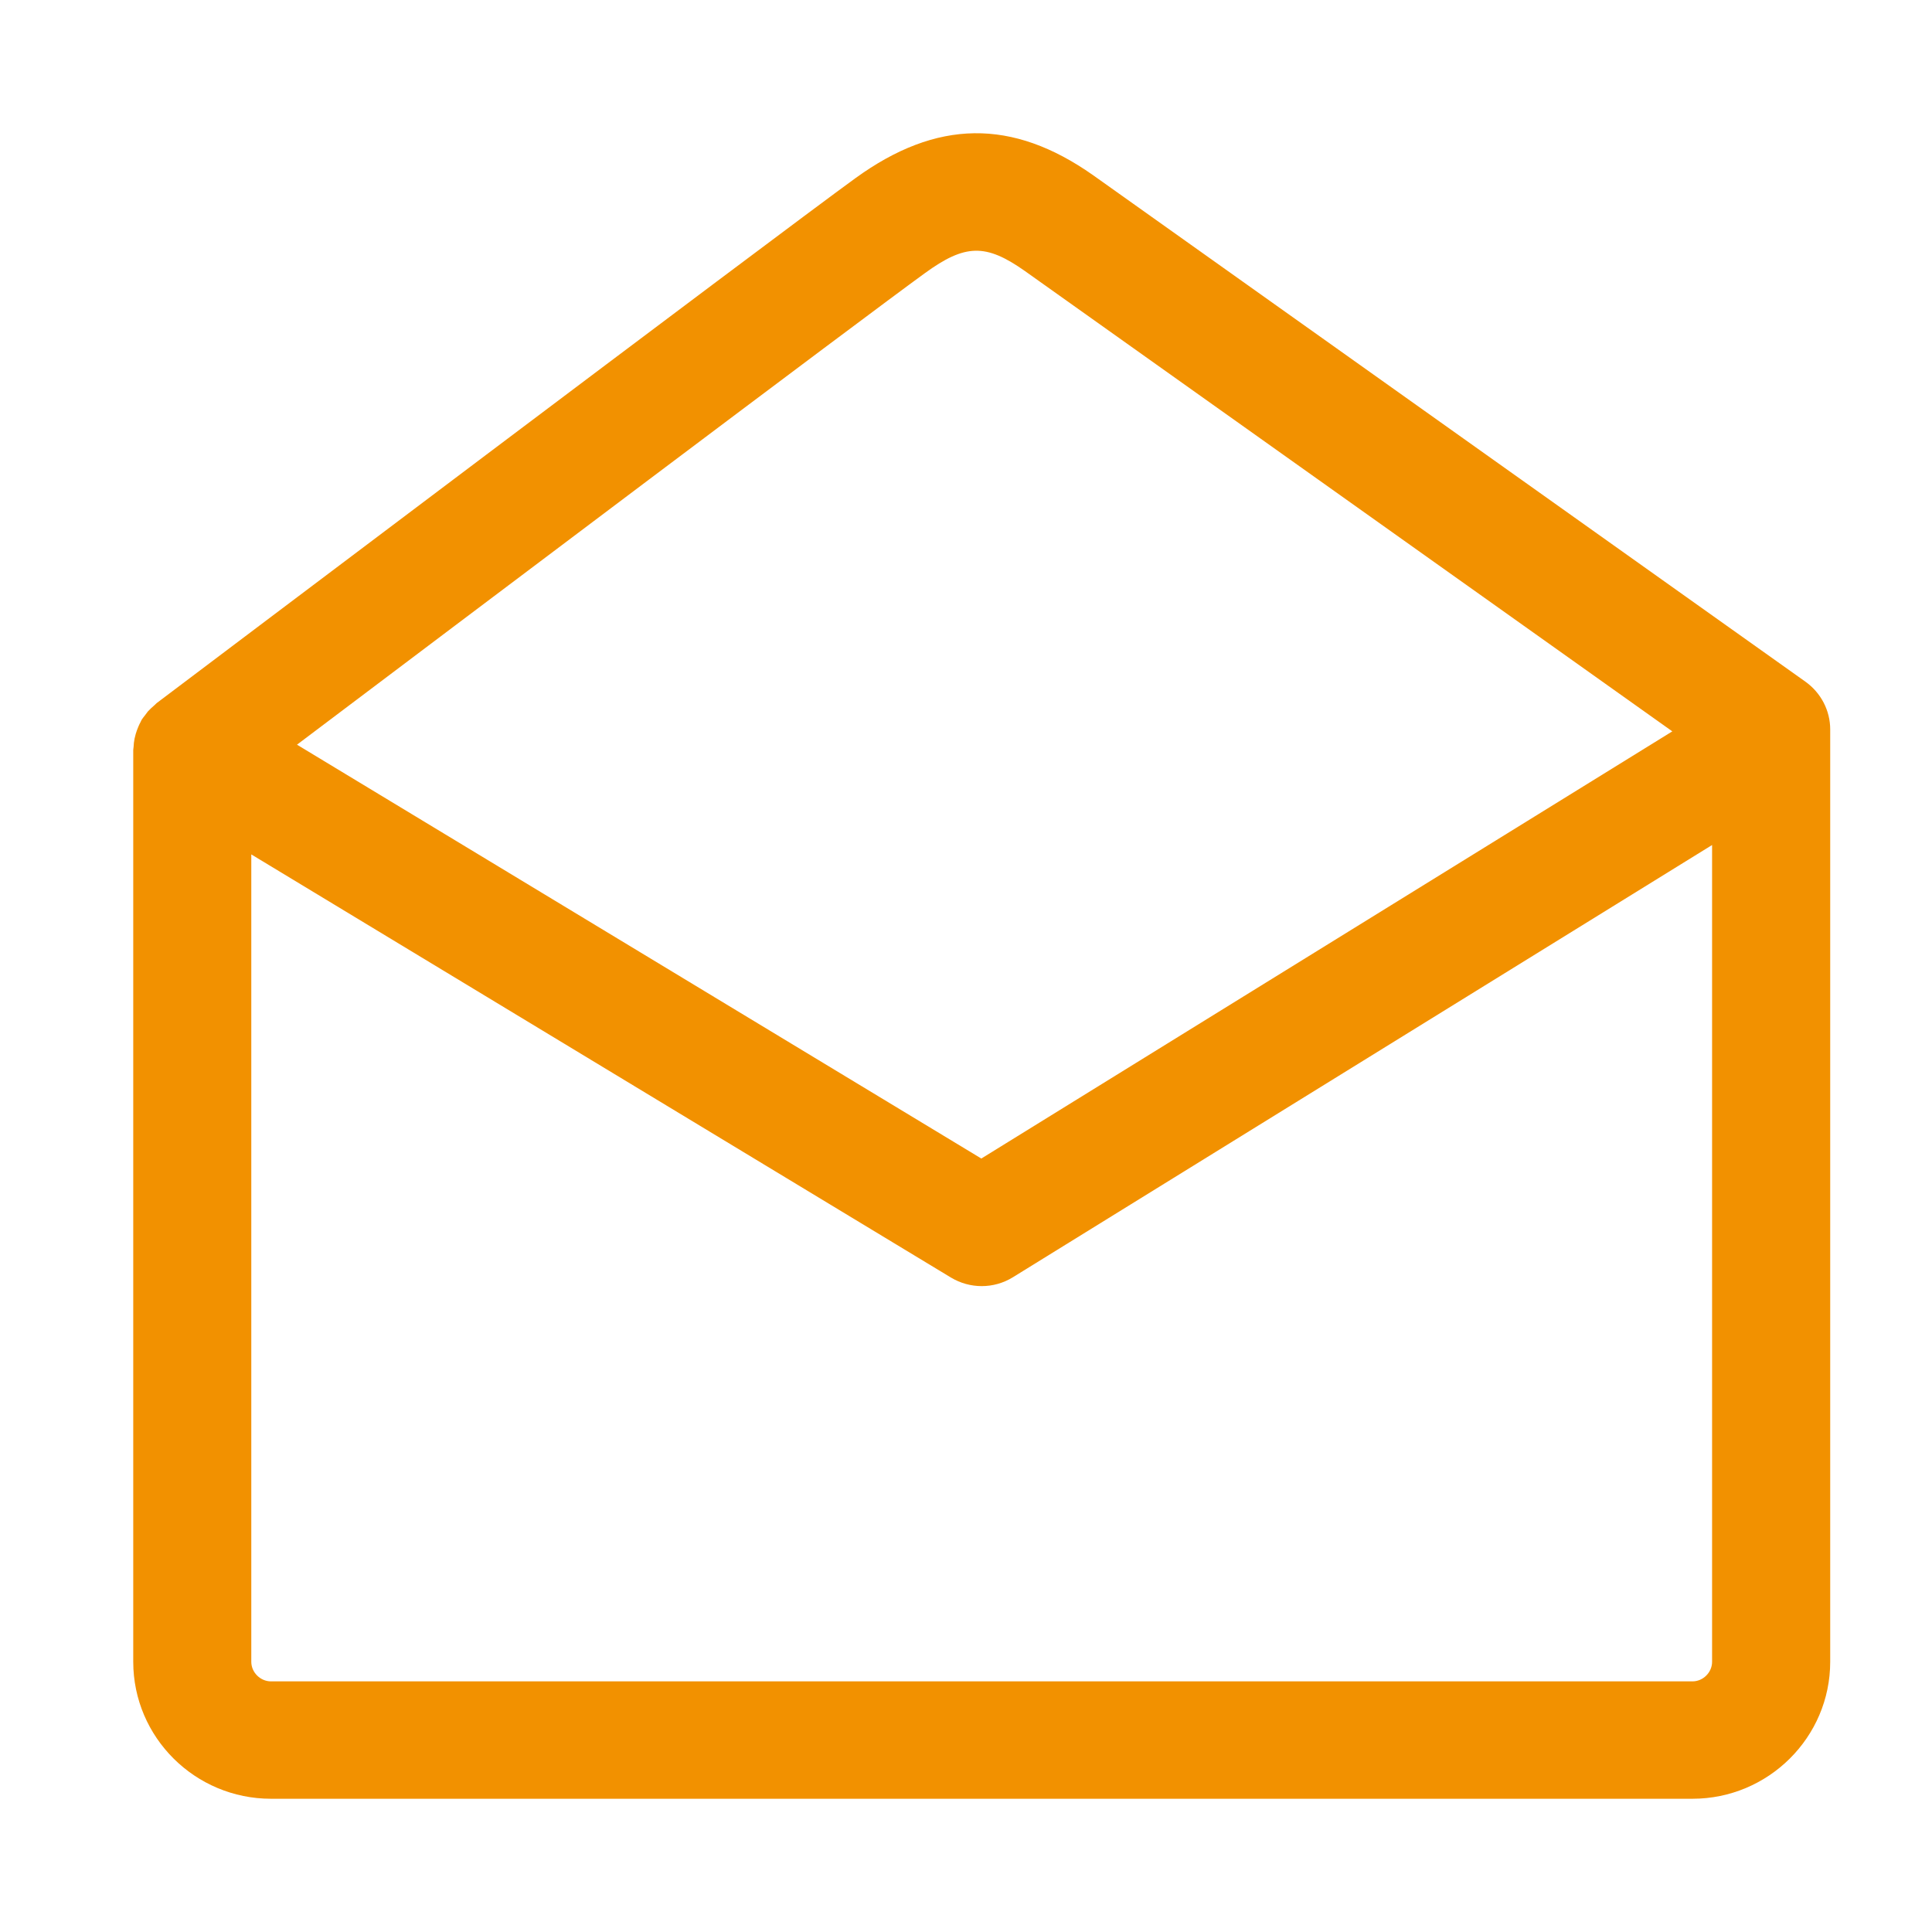 <?xml version="1.0" encoding="UTF-8"?>
<svg width="29px" height="29px" viewBox="0 0 29 29" version="1.1" xmlns="http://www.w3.org/2000/svg" xmlns:xlink="http://www.w3.org/1999/xlink">
    <title>icon-mail</title>
    <g id="index" stroke="none" stroke-width="1" fill="none" fill-rule="evenodd">
        <g id="contatti" transform="translate(-255, -809)">
            <g id="icon-mail" transform="translate(255, 809)">
                <rect id="Rectangle" x="0" y="0" width="29" height="29"></rect>
                <path d="M25.404,25.238 L4.068,25.238 C3.908,25.238 3.772,25.104 3.772,24.944 L3.772,12.825 L14.275,19.177 C14.417,19.262 14.576,19.305 14.736,19.305 C14.898,19.305 15.06,19.261 15.204,19.172 L25.699,12.684 L25.699,24.944 C25.699,25.104 25.564,25.238 25.404,25.238 Z M13.883,4.1 C14.487,3.661 14.796,3.654 15.381,4.066 L25.102,10.978 L14.73,17.39 L4.458,11.178 C6.913,9.327 12.949,4.777 13.883,4.1 Z M27.101,10.233 L16.408,2.63 C15.194,1.775 14.059,1.79 12.838,2.676 C11.653,3.536 2.73,10.269 2.35,10.555 C2.339,10.564 2.33,10.577 2.319,10.585 C2.284,10.615 2.25,10.646 2.219,10.68 C2.203,10.7 2.189,10.72 2.174,10.74 C2.16,10.76 2.142,10.778 2.129,10.8 C2.121,10.812 2.117,10.825 2.11,10.838 C2.098,10.86 2.087,10.883 2.077,10.907 C2.061,10.944 2.048,10.981 2.037,11.018 C2.031,11.041 2.025,11.063 2.02,11.086 C2.011,11.129 2.007,11.171 2.005,11.214 C2.004,11.229 2,11.243 2,11.258 L2,24.944 C2,26.078 2.928,27 4.068,27 L25.404,27 C26.543,27 27.472,26.078 27.472,24.944 L27.472,10.949 C27.472,10.665 27.333,10.399 27.101,10.233 L27.101,10.233 Z" fill="#F29100"></path>
            </g>
        </g>
    </g>
</svg>